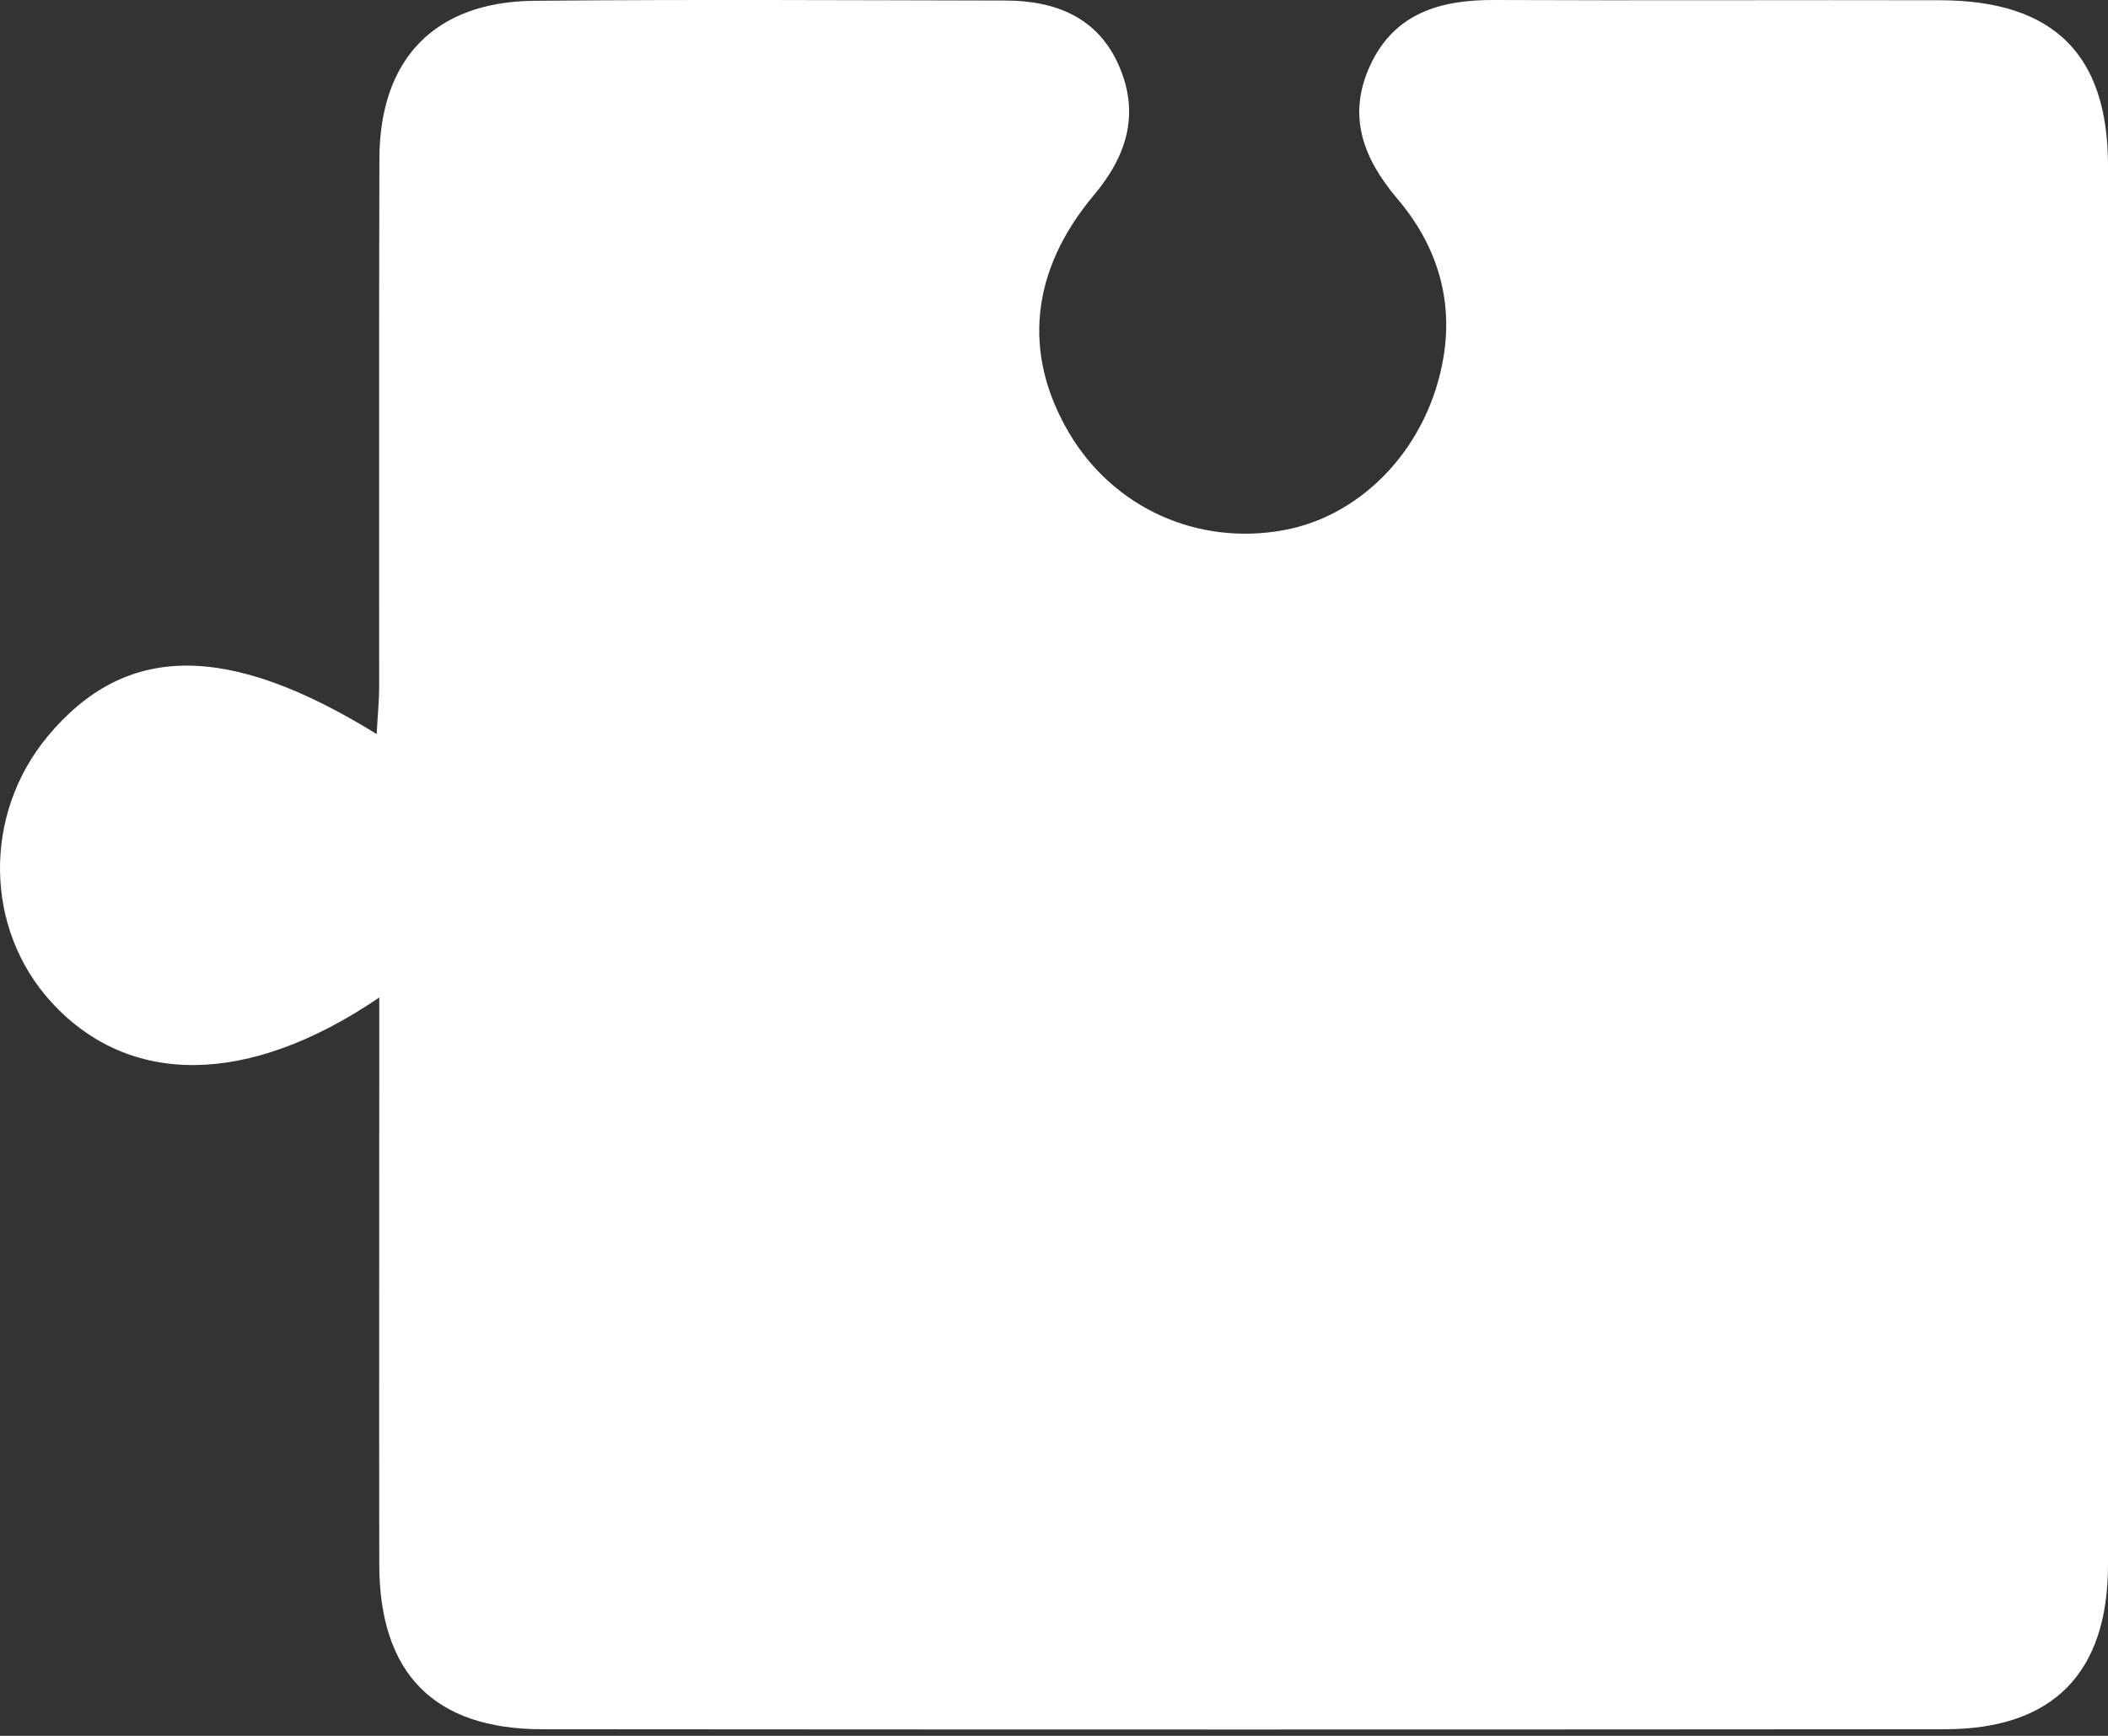 <?xml version="1.0" encoding="UTF-8"?> <svg xmlns="http://www.w3.org/2000/svg" width="51" height="42" viewBox="0 0 51 42" fill="none"><rect x="0" y="0" width="51" height="42" fill="#333333" stroke="none"/> <path d="M9.176 24.135C5.994 26.299 3.11 26.293 1.24 24.245C-0.38 22.47 -0.417 19.705 1.155 17.814C3.025 15.566 5.489 15.523 9.113 17.761C9.135 17.329 9.173 16.969 9.173 16.609C9.176 12.354 9.166 8.096 9.179 3.842C9.185 1.428 10.516 0.041 12.926 0.019C16.723 -0.016 20.52 0.006 24.314 0.013C25.534 0.013 26.567 0.417 27.078 1.606C27.577 2.765 27.26 3.776 26.457 4.731C24.922 6.565 24.744 8.566 25.858 10.463C26.928 12.285 28.967 13.212 31.061 12.827C32.993 12.473 34.578 10.779 34.927 8.619C35.159 7.192 34.735 5.899 33.809 4.812C32.981 3.835 32.589 2.805 33.144 1.594C33.728 0.316 34.848 -0.006 36.15 0C39.75 0.016 43.352 -0.003 46.952 0.006C49.688 0.016 51 1.318 51 4.008C51 15.291 51 26.574 51 37.858C51 40.478 49.669 41.84 47.052 41.84C35.742 41.849 24.43 41.849 13.12 41.84C10.5 41.84 9.179 40.487 9.176 37.854C9.169 33.715 9.176 29.577 9.176 25.438V24.123V24.135Z" fill="white"></path> </svg> 